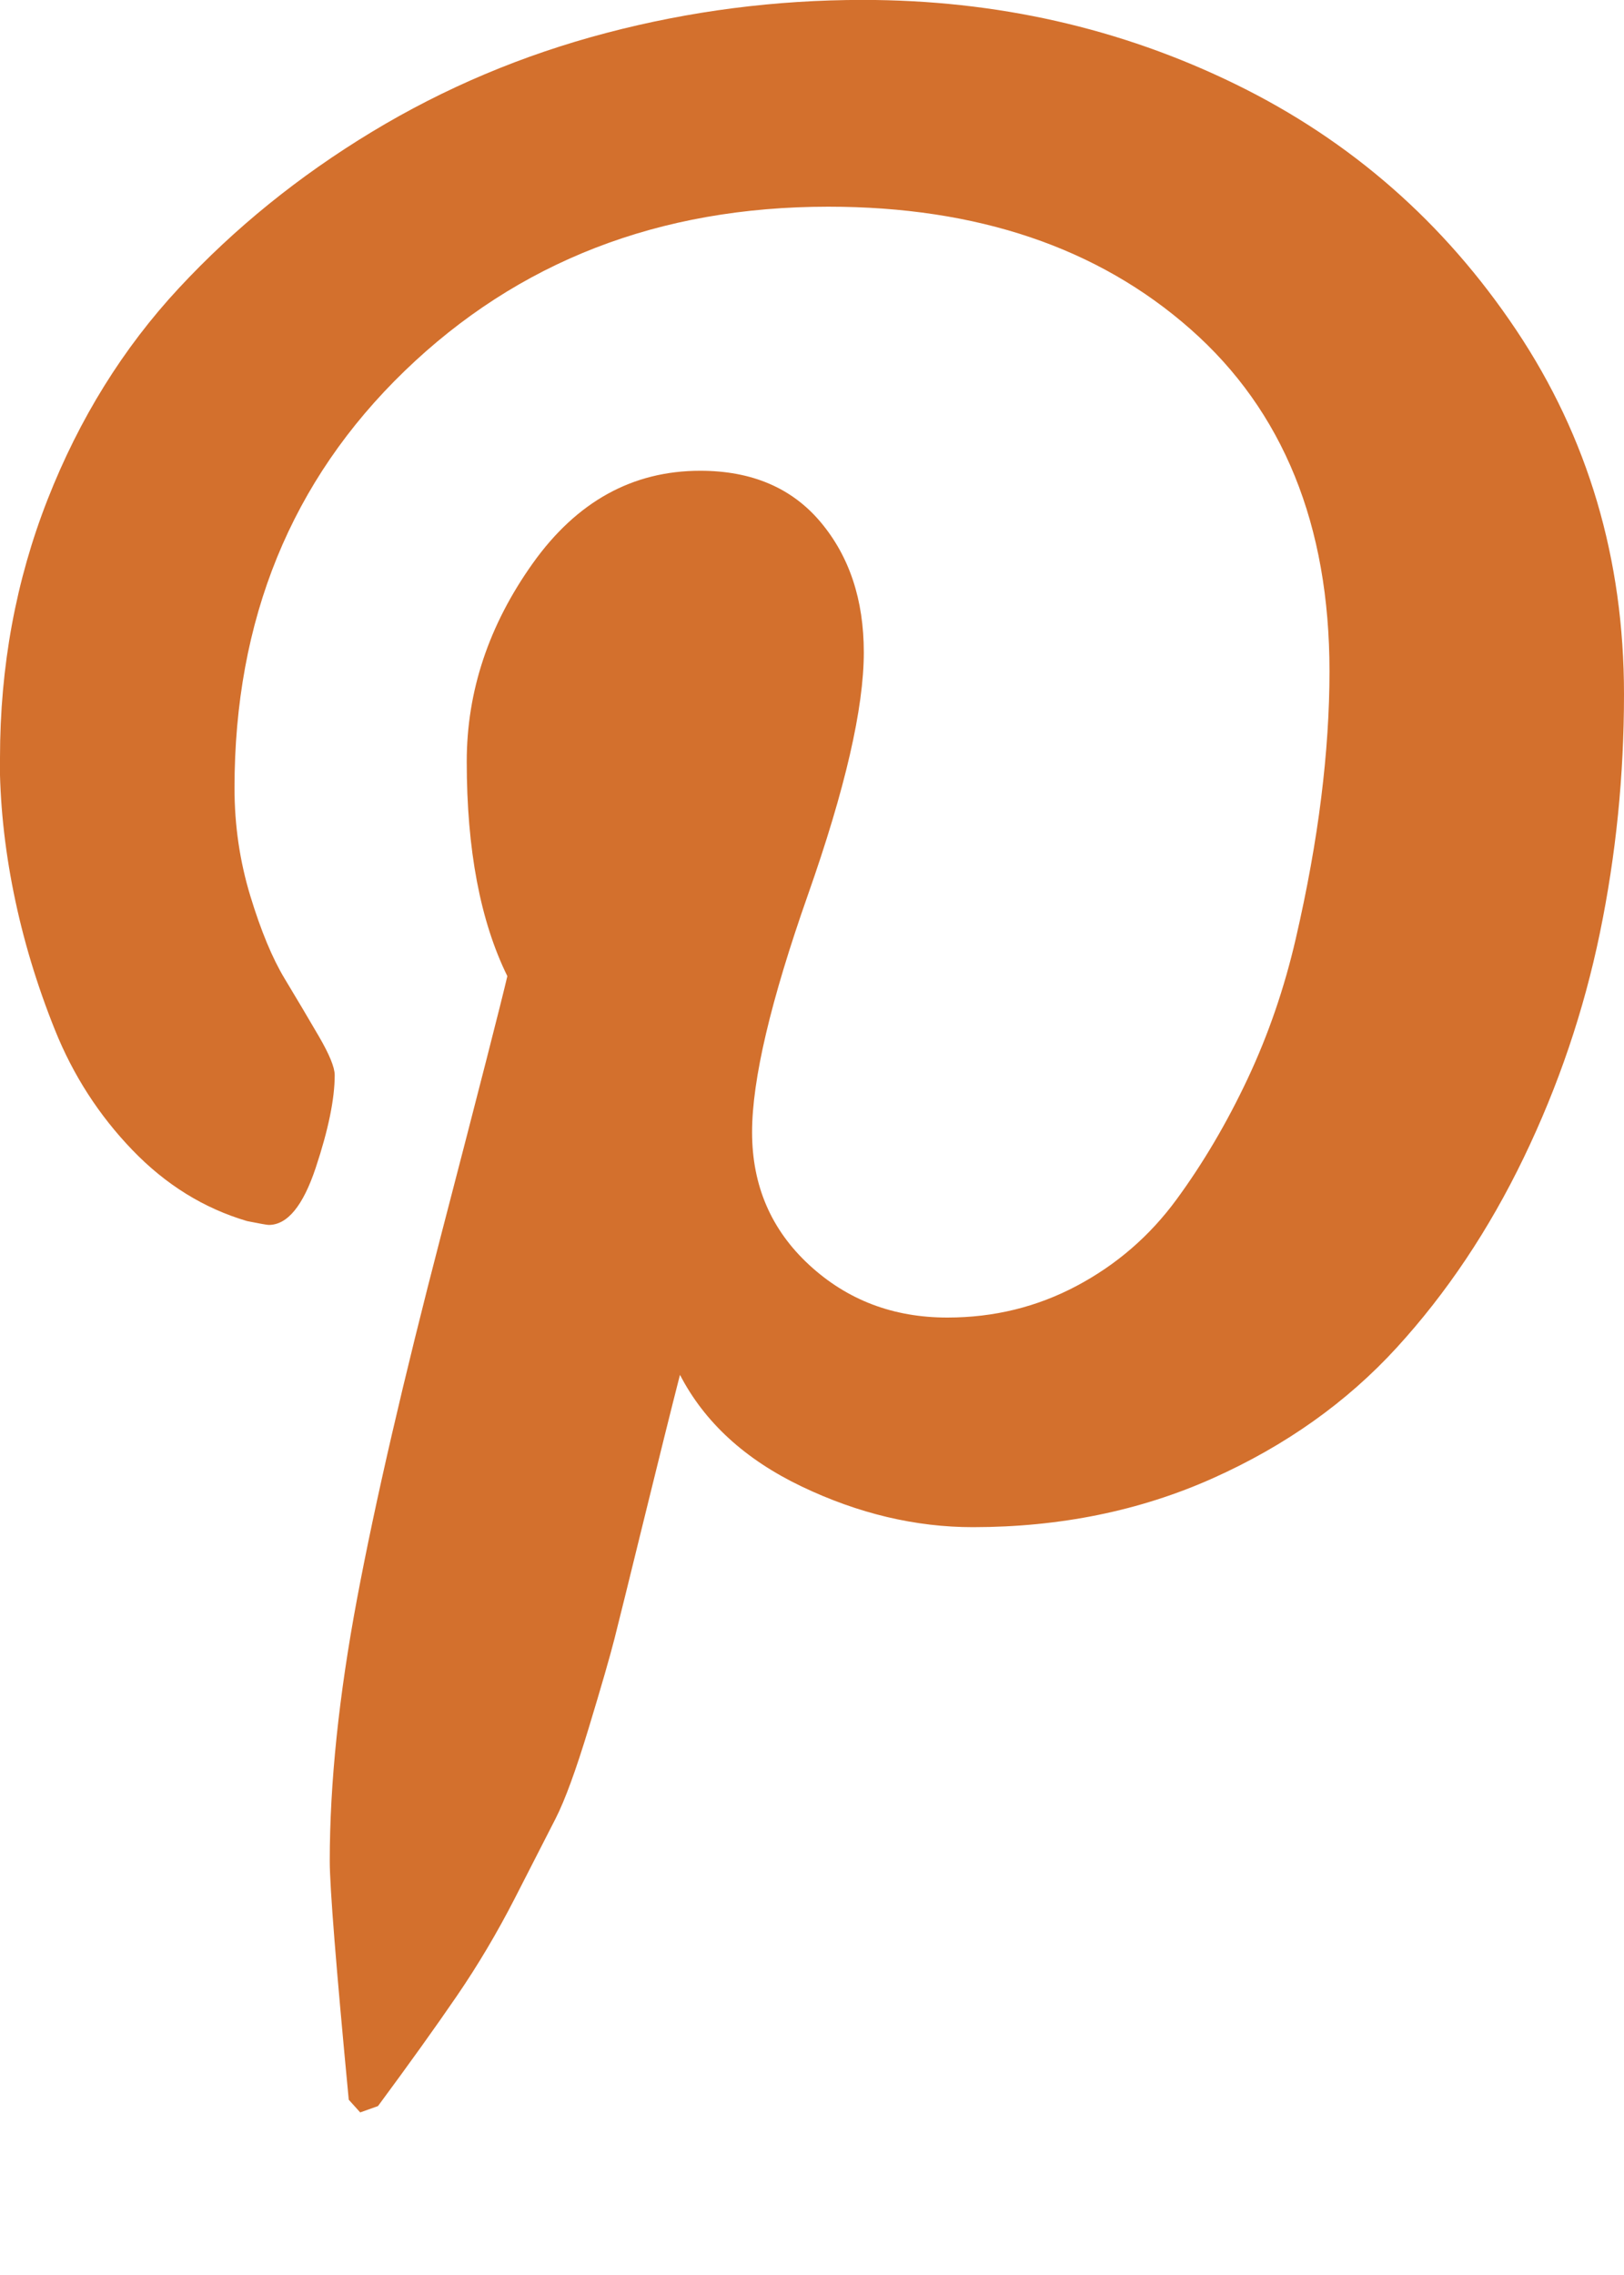 <svg xmlns:xlink="http://www.w3.org/1999/xlink" xmlns="http://www.w3.org/2000/svg" class="icon icon-pinterest" aria-label="Pinterest" role="image" width="20"  height="28" ><defs><symbol viewBox="0 0 20 28" id="pinterest" xmlns="http://www.w3.org/2000/svg"><path d="M0 9.328q0-1.687.586-3.18t1.617-2.602 2.375-1.922T7.469.405t3.156-.406q2.469 0 4.594 1.039t3.453 3.023T20 8.545q0 1.5-.297 2.938t-.938 2.766-1.563 2.336-2.266 1.609-2.953.602q-1.062 0-2.109-.5t-1.5-1.375q-.156.609-.438 1.758t-.367 1.484-.32 1.109-.406 1.109-.5.977-.719 1.211-.969 1.352l-.219.078-.141-.156q-.234-2.453-.234-2.938 0-1.437.336-3.227t1.039-4.492.812-3.172q-.5-1.016-.5-2.641 0-1.297.812-2.438t2.063-1.141q.953 0 1.484.633t.531 1.602q0 1.031-.688 2.984t-.688 2.922q0 .984.703 1.633t1.703.648q.859 0 1.594-.391t1.227-1.062.875-1.484.594-1.727.313-1.734.102-1.555q0-2.703-1.711-4.211t-4.461-1.508q-3.125 0-5.219 2.023T2.888 9.7q0 .688.195 1.328t.422 1.016.422.711.195.477q0 .438-.234 1.141t-.578.703q-.031 0-.266-.047-.797-.234-1.414-.875t-.953-1.477-.508-1.687-.172-1.664z"></path></symbol></defs><use href="#pinterest" fill="#D3702D"></use></svg>
